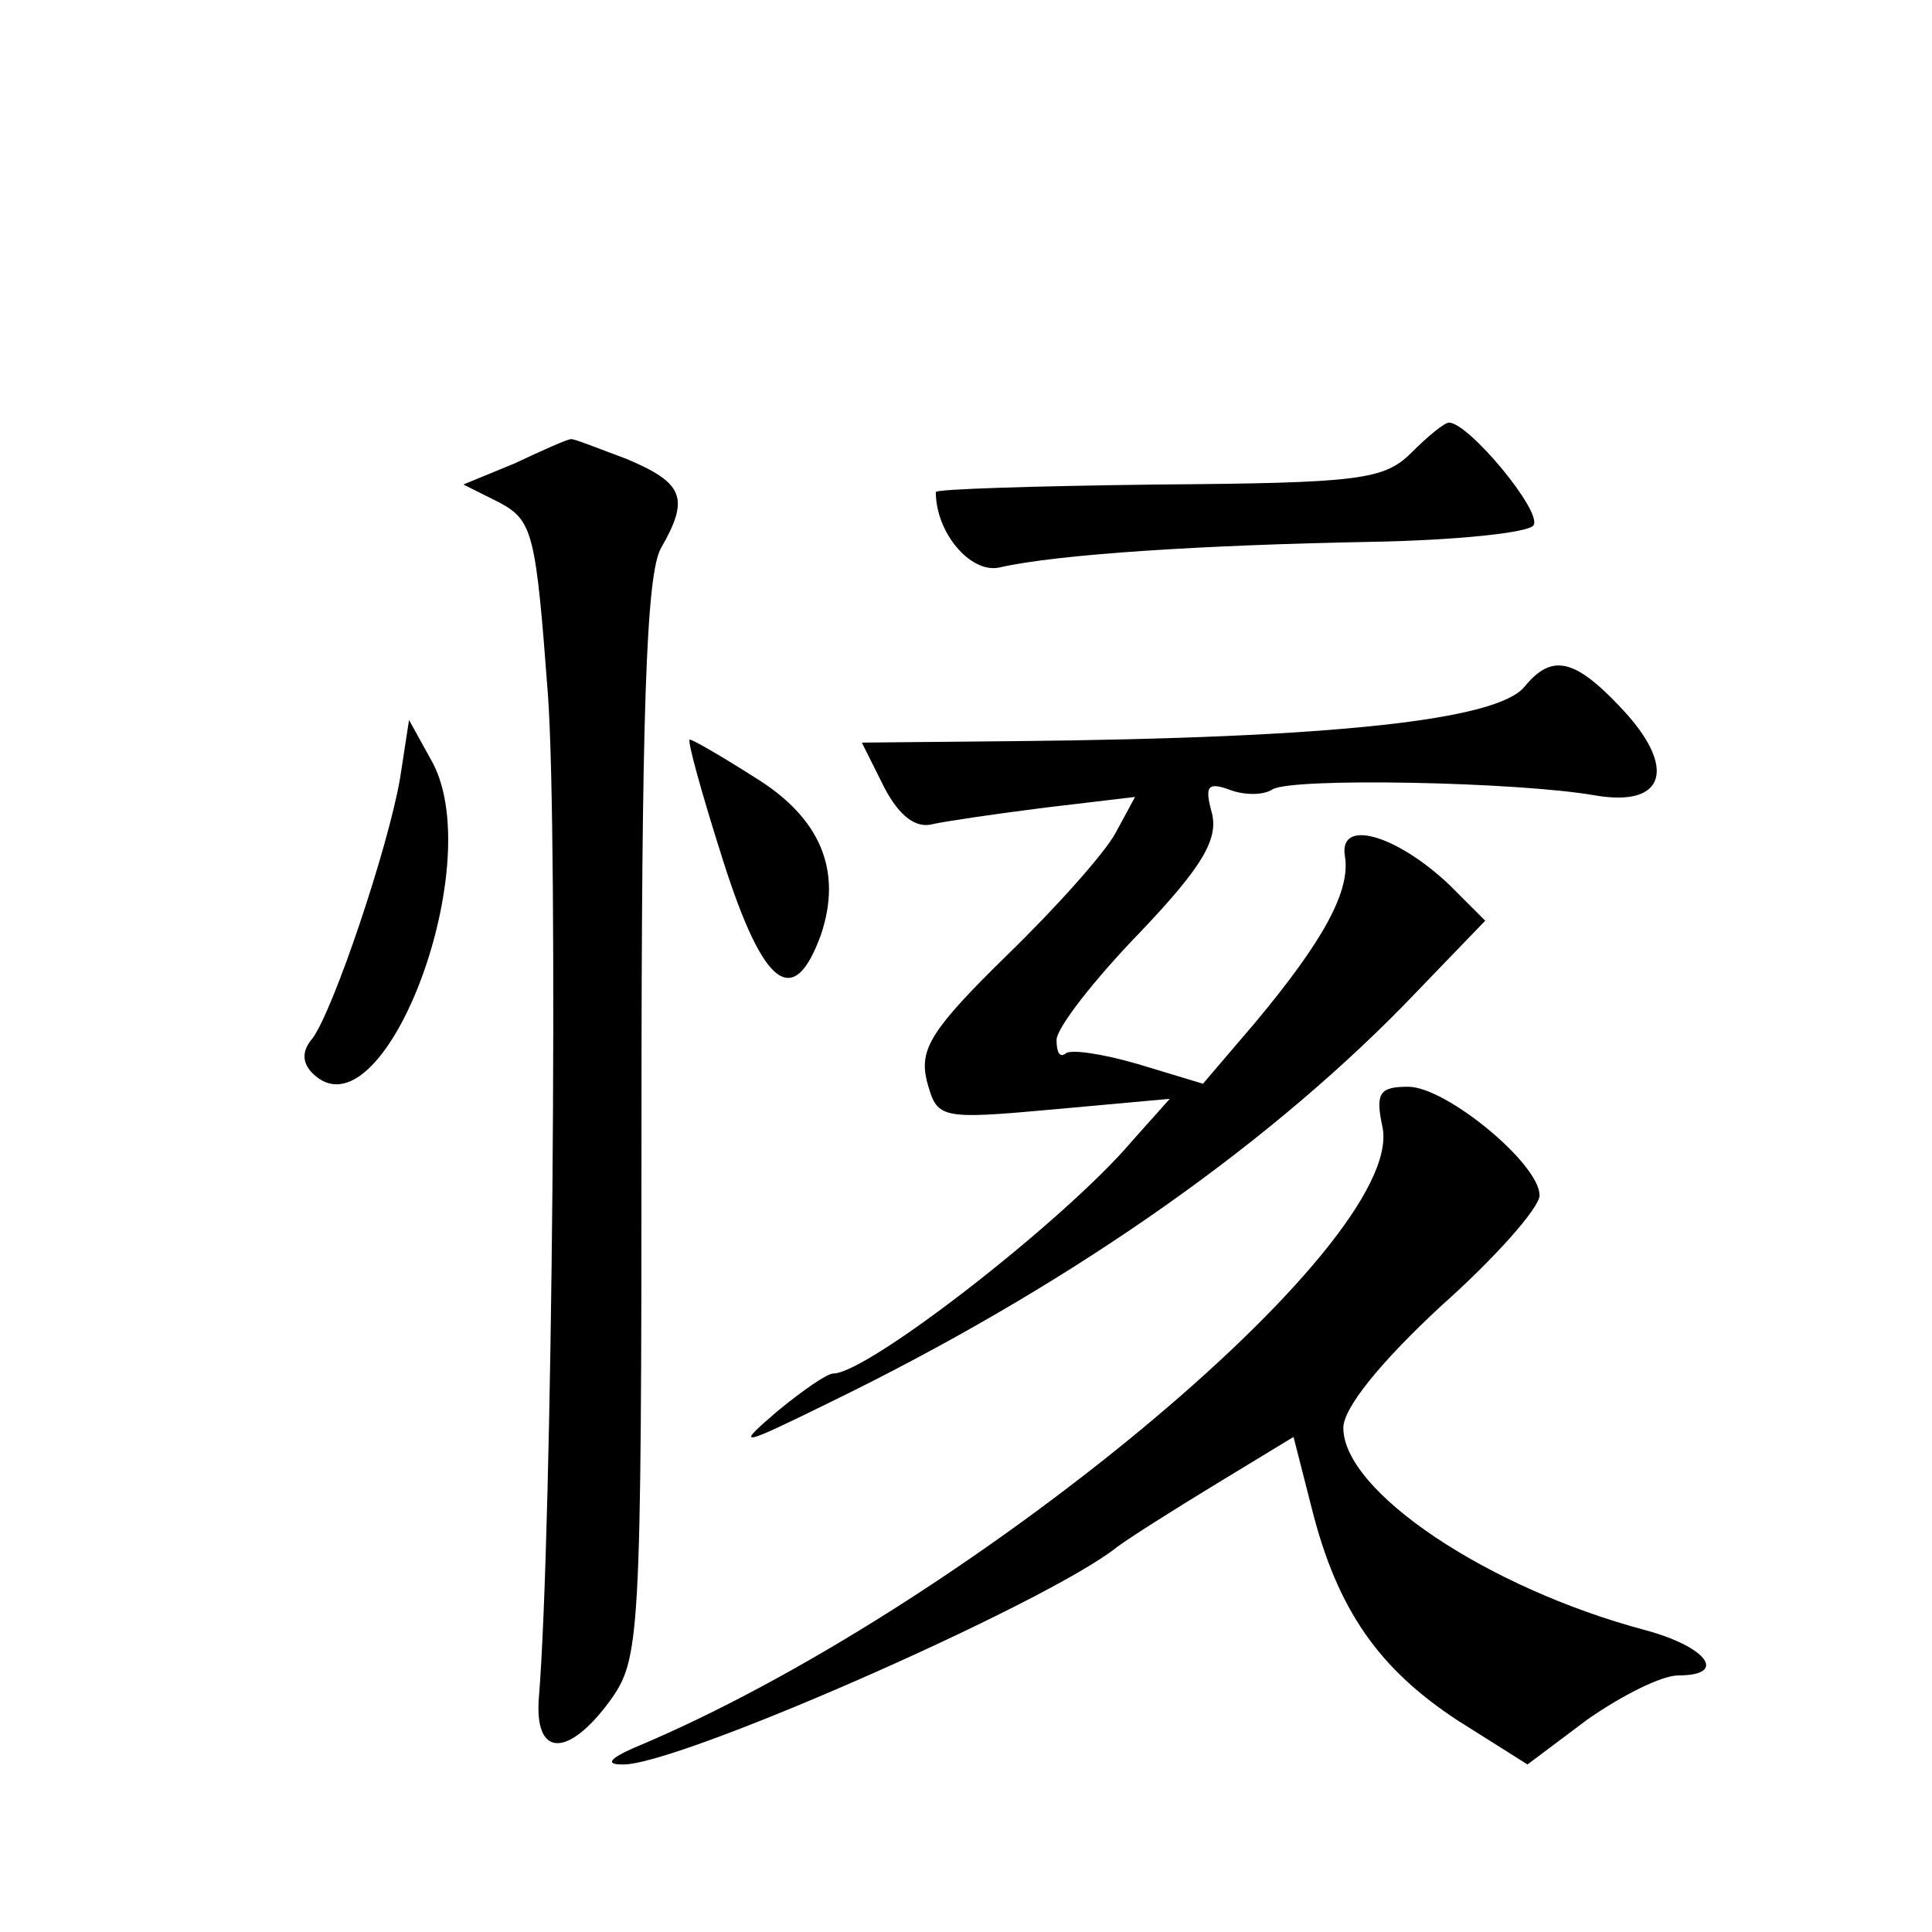 <?xml version="1.0" standalone="no"?>
<!DOCTYPE svg PUBLIC "-//W3C//DTD SVG 20010904//EN"
 "http://www.w3.org/TR/2001/REC-SVG-20010904/DTD/svg10.dtd">
<svg version="1.0" xmlns="http://www.w3.org/2000/svg"
 width="128pt" height="128pt" viewBox="0 0 128 128"
 preserveAspectRatio="xMidYMid meet">
<g transform="translate(0,128) scale(0.1,-0.1)"
fill="#0" stroke="none">
<path d="M935 980 c-18 -18 -35 -20 -168 -21 -81 -1 -147 -3 -147 -5 0 -27 23 -54
42 -50 39 9 138 15 246 17 56 1 105 6 108 11 6 9 -43 68 -56 68 -3 0 -14 -9 -25
-20z M341 973 l-34 -14 24 -12 c22 -12 24 -20 32 -127 7 -95 3 -556 -6 -665 -3
-39 19 -40 47 -2 20 28 21 38 21 385 0 267 3 362 13 379 19 33 15 43 -23 59 -19
7 -36 14 -37 13 -2 0 -18 -7 -37 -16z M1010 825 c-18 -22 -125 -34 -337 -36 l-102
-1 15 -30 c10 -19 21 -27 32 -24 9 2 43 7 75 11 l59 7 -13 -24 c-7 -13 -39 -49
-72 -81 -50 -49 -58 -62 -53 -83 7 -25 7 -26 84 -19 l77 7 -25 -28 c-44 -52 -175
-154 -198 -154 -4 0 -20 -11 -37 -25 -28 -24 -26 -24 35 6 152 74 284 165 380 263
l54 56 -24 24 c-35 33 -73 44 -69 19 4 -23 -14 -56 -59 -110 l-35 -41 -43 13 c-24
7 -45 10 -48 7 -4 -3 -6 1 -6 9 0 8 25 40 55 71 42 44 52 62 48 79 -5 18 -3 21
11 16 10 -4 23 -4 29 0 13 8 163 5 214 -4 47 -8 54 19 17 58 -31 33 -46 36 -64
14z M265 764 c-8 -46 -44 -153 -58 -172 -7 -8 -7 -16 0 -23 46 -46 116 135 80 205
l-16 29 -6 -39z M479 710 c27 -85 47 -99 65 -49 14 42 0 77 -44 104 -22 14 -41
25 -43 25 -2 0 8 -36 22 -80z M916 533 c15 -78 -278 -320 -496 -411 -16 -7 -19
-11 -8 -11 34 -2 282 107 328 144 8 6 38 25 66 42 l51 31 12 -47 c17 -68 45 -107
97 -141 l46 -29 40 30 c23 16 49 29 60 29 33 0 19 19 -22 30 -105 28 -200 92 -200
134 0 13 24 43 65 81 36 32 65 65 65 73 0 21 -62 72 -87 72 -19 0 -22 -4 -17 -27z"/>
</g>
</svg>
